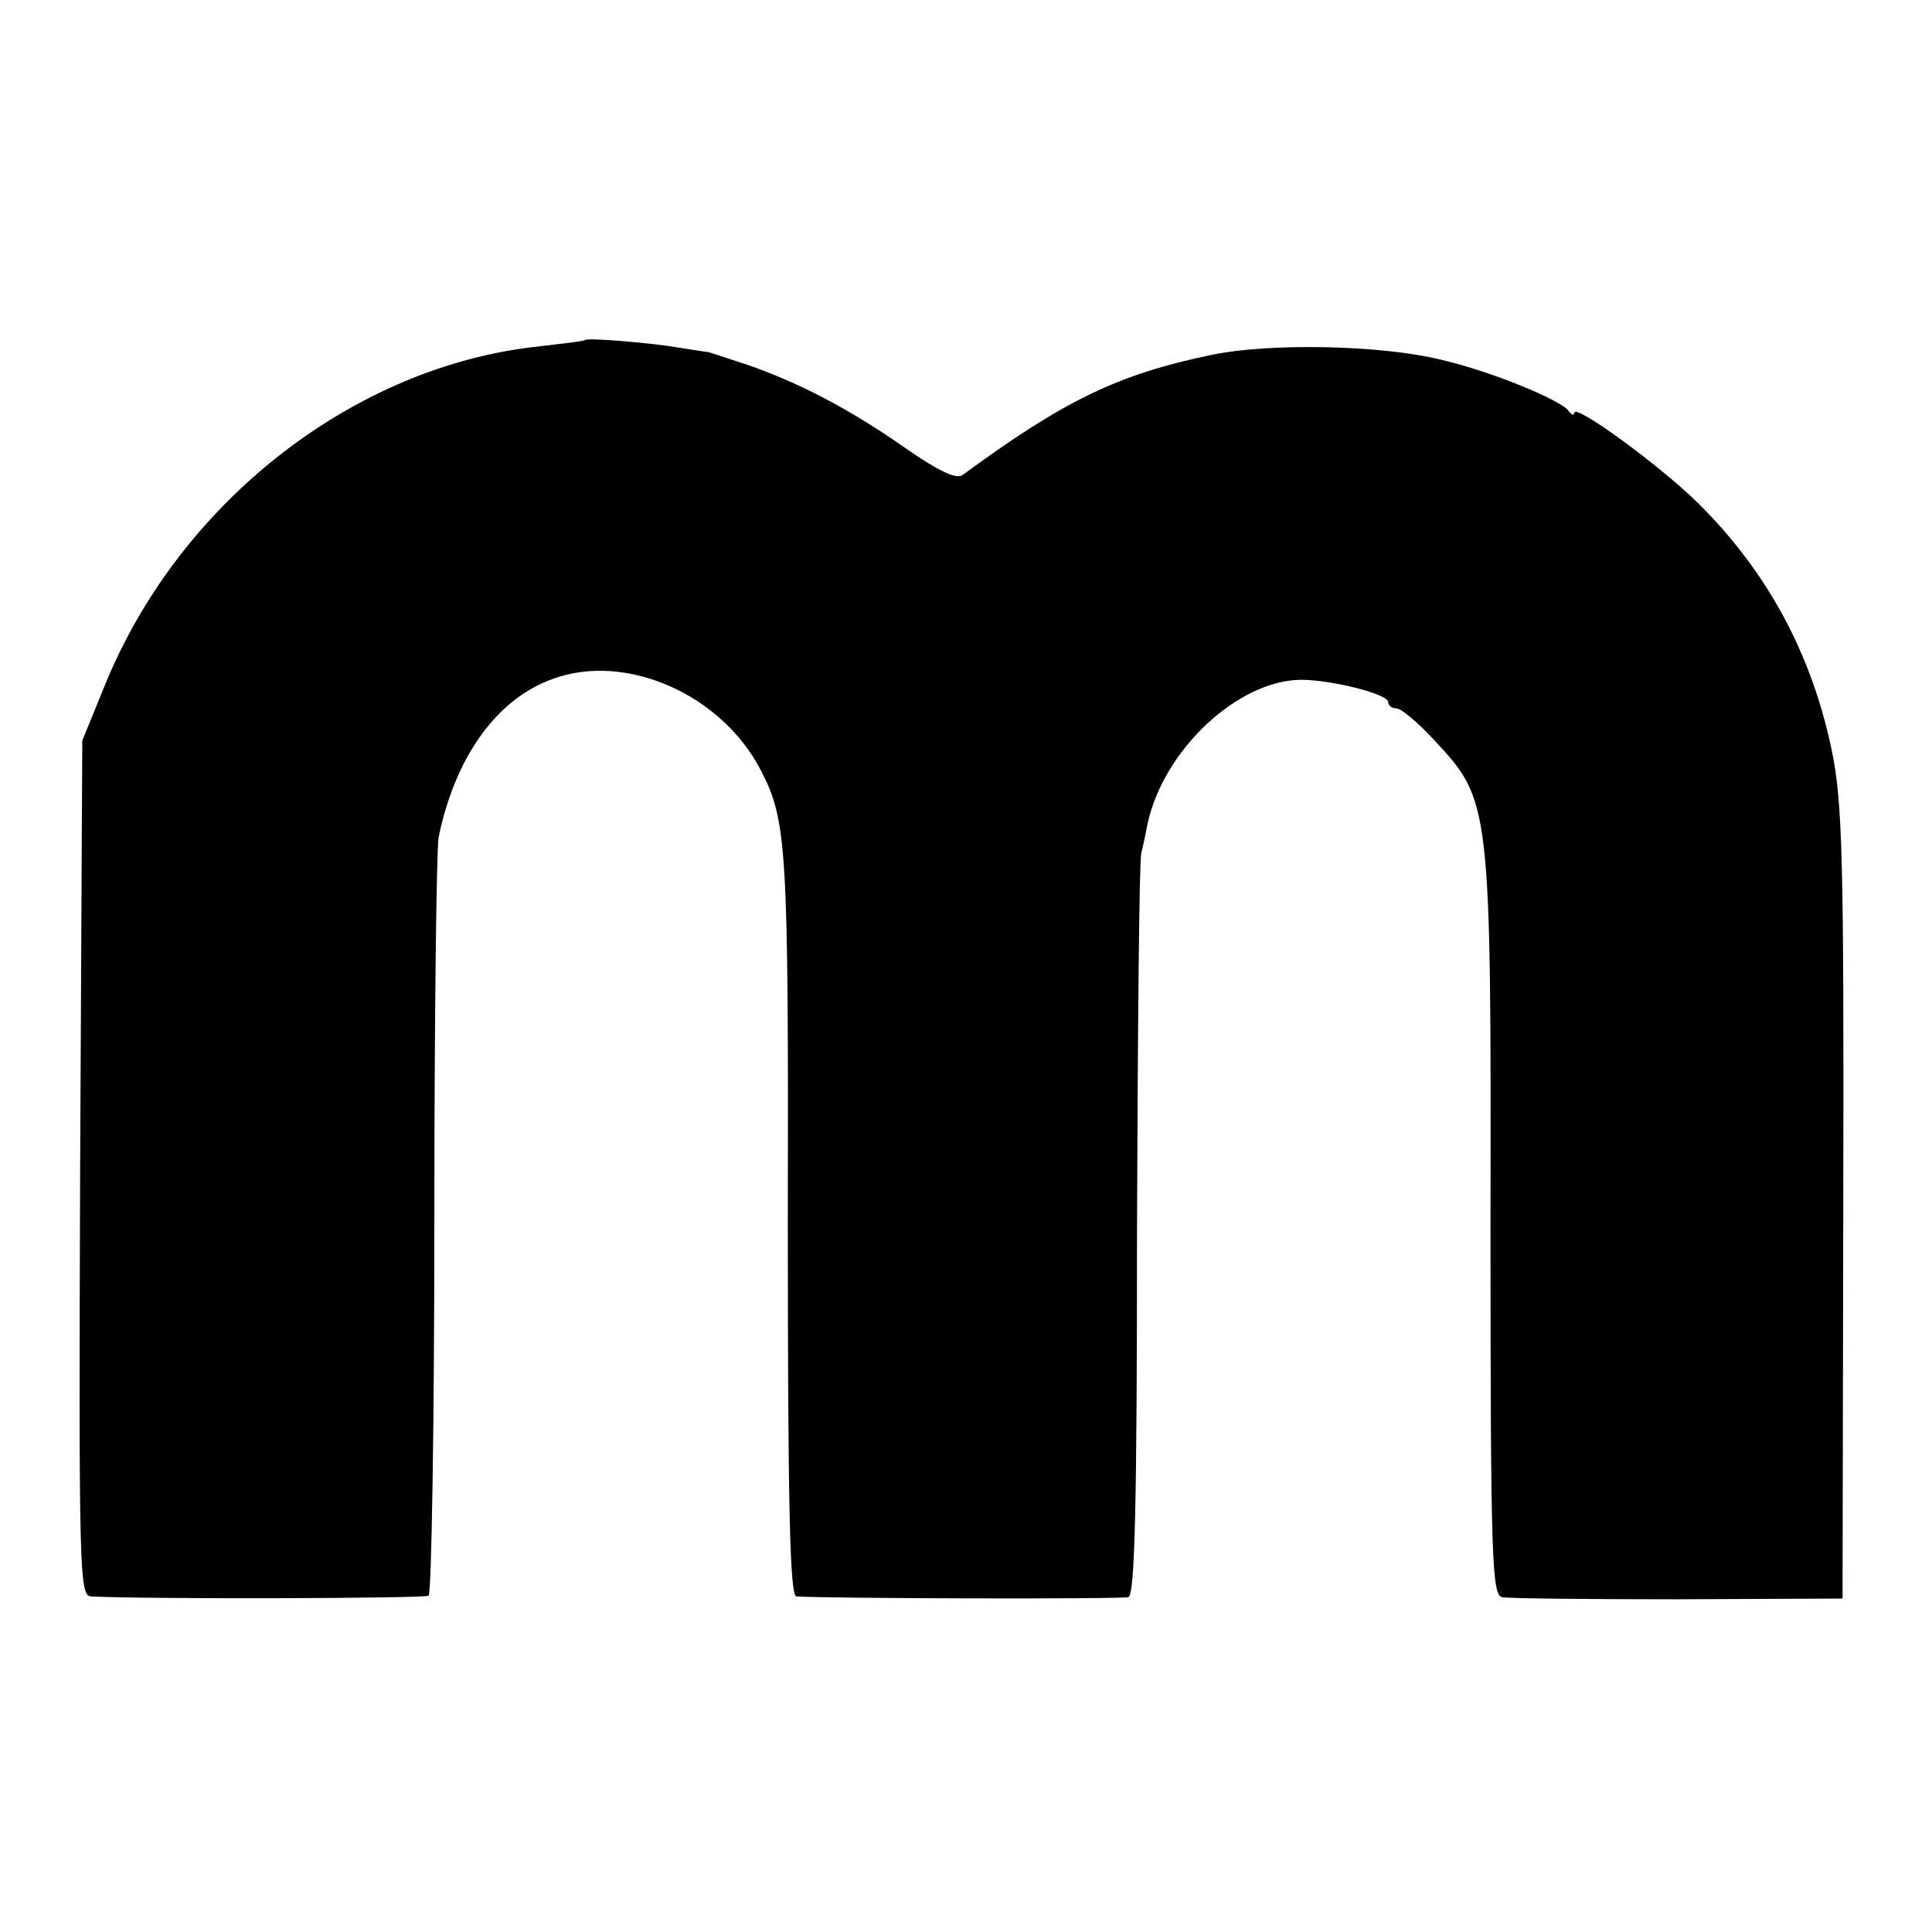 <?xml version="1.0" standalone="no"?>
<!DOCTYPE svg PUBLIC "-//W3C//DTD SVG 20010904//EN"
 "http://www.w3.org/TR/2001/REC-SVG-20010904/DTD/svg10.dtd">
<svg version="1.0" xmlns="http://www.w3.org/2000/svg"
 width="270pt" height="270pt" viewBox="0 0 270 270"
 preserveAspectRatio="xMidYMid meet">
<g transform="translate(0,270) scale(0.1,-0.1)"
fill="#000000" stroke="none">
<path d="M818 2225 c-2 -2 -31 -5 -64 -9 -259 -27 -504 -218 -608 -475 l-31
-76 -3 -597 c-2 -564 -1 -598 15 -599 74 -4 466 -3 472 1 4 3 8 237 8 520 0
283 3 526 6 540 23 112 81 193 159 221 102 38 236 -21 291 -127 37 -71 39
-108 38 -636 0 -399 3 -518 12 -519 46 -3 454 -4 464 -1 9 3 12 132 12 510 1
279 3 517 6 530 3 12 7 31 9 42 23 103 126 199 214 200 43 0 122 -20 122 -31
0 -5 5 -9 12 -9 6 0 30 -20 53 -45 78 -84 79 -87 78 -677 0 -464 2 -517 16
-520 9 -2 120 -3 246 -3 l230 1 1 550 c1 483 -1 562 -16 635 -28 135 -90 250
-187 346 -54 53 -173 140 -173 126 0 -4 -4 -3 -8 3 -11 15 -108 55 -177 71
-84 21 -241 24 -322 7 -130 -27 -205 -63 -348 -168 -9 -6 -34 6 -80 38 -77 54
-148 91 -220 116 -27 9 -52 17 -55 18 -3 0 -21 3 -40 6 -40 7 -128 14 -132 11z"/>
</g>
</svg>
